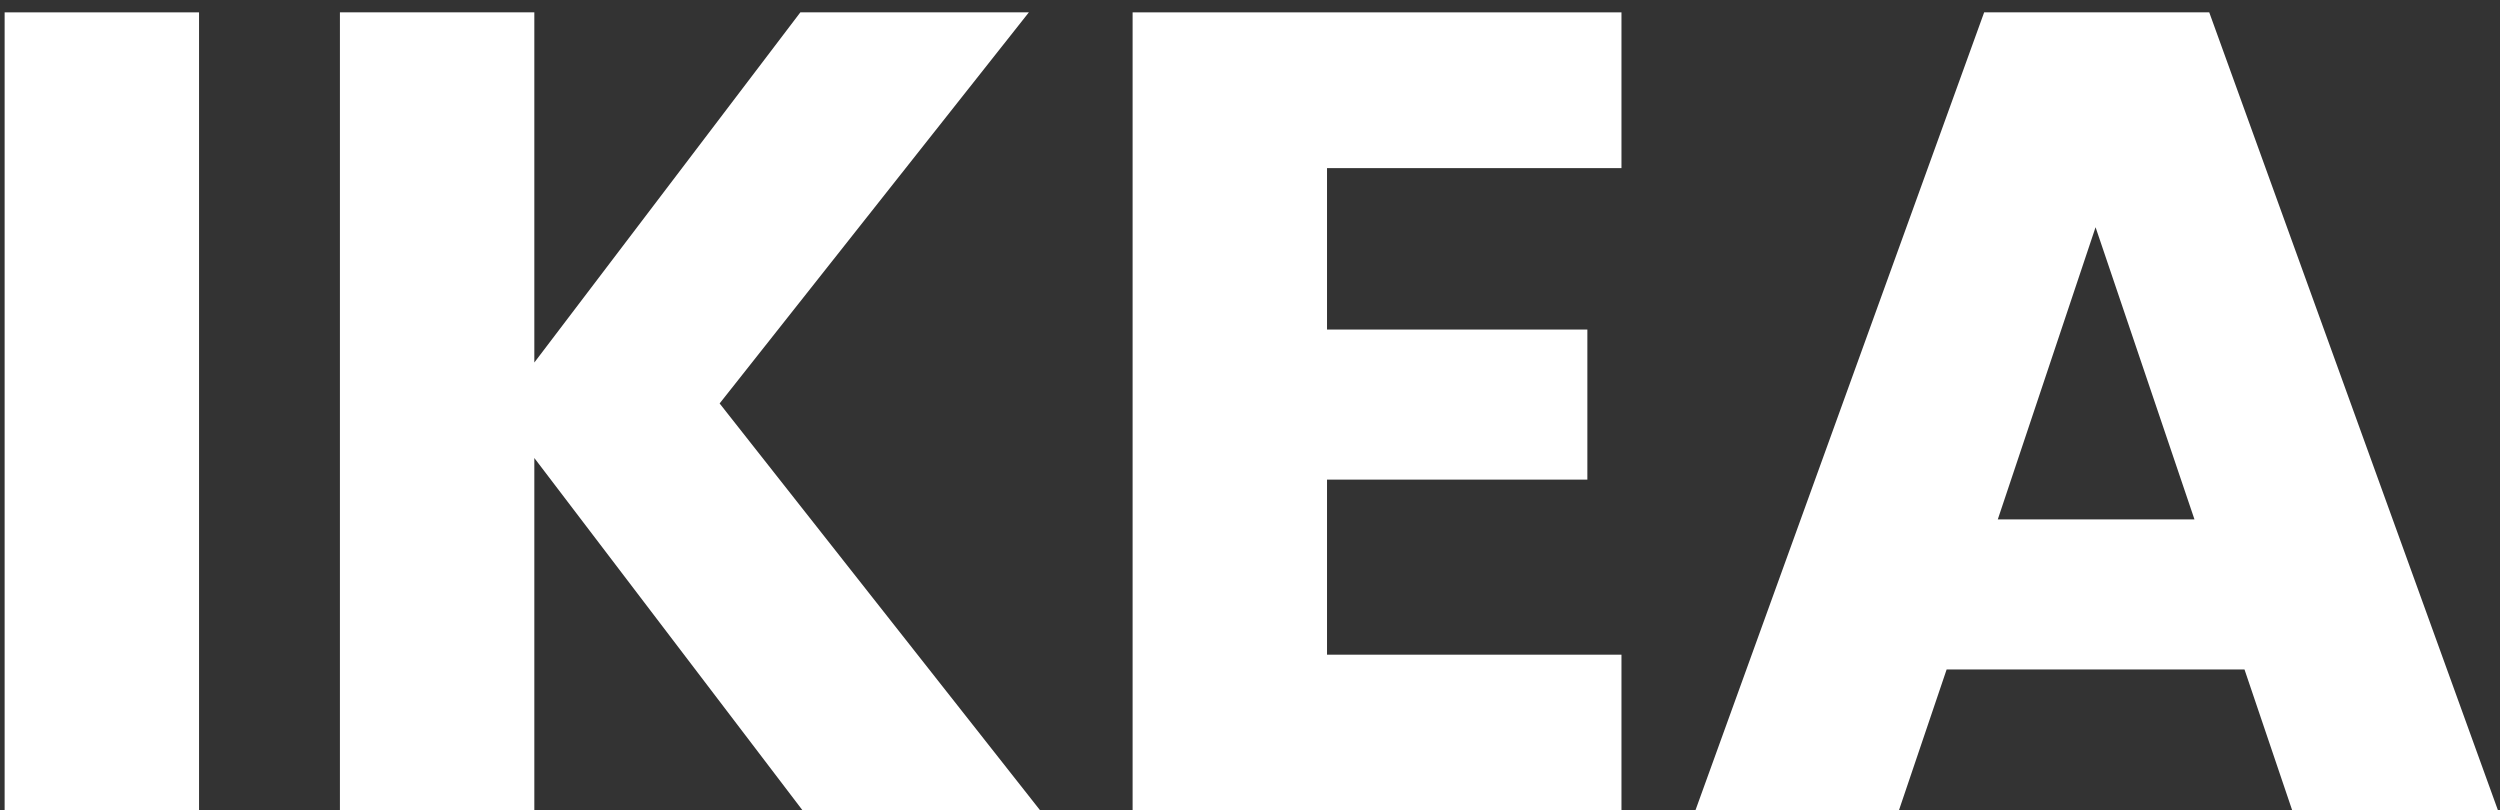 <?xml version="1.0" encoding="UTF-8"?> <svg xmlns="http://www.w3.org/2000/svg" width="182" height="59" viewBox="0 0 182 59" fill="none"><rect x="0" y="0" width="182" height="59" fill="#333333" stroke="none"/><path d="M163.399 48.737H141.715L138.239 59H123.424L144.446 0.9H160.833L181.855 59H166.875L163.399 48.737ZM159.757 37.812L152.557 16.542L145.439 37.812H159.757Z" fill="white"></path><path d="M96.607 12.239V23.991H115.56V34.916H96.607V47.661H118.043V59H82.454V0.9H118.043V12.239H96.607Z" fill="white"></path><path d="M58.431 59L38.899 33.343V59H24.746V0.9H38.899V26.391L58.265 0.9H74.901L52.389 29.371L75.728 59H58.431Z" fill="white"></path><path d="M14.49 0.9V59H0.337V0.9H14.49Z" fill="white"></path></svg> 
